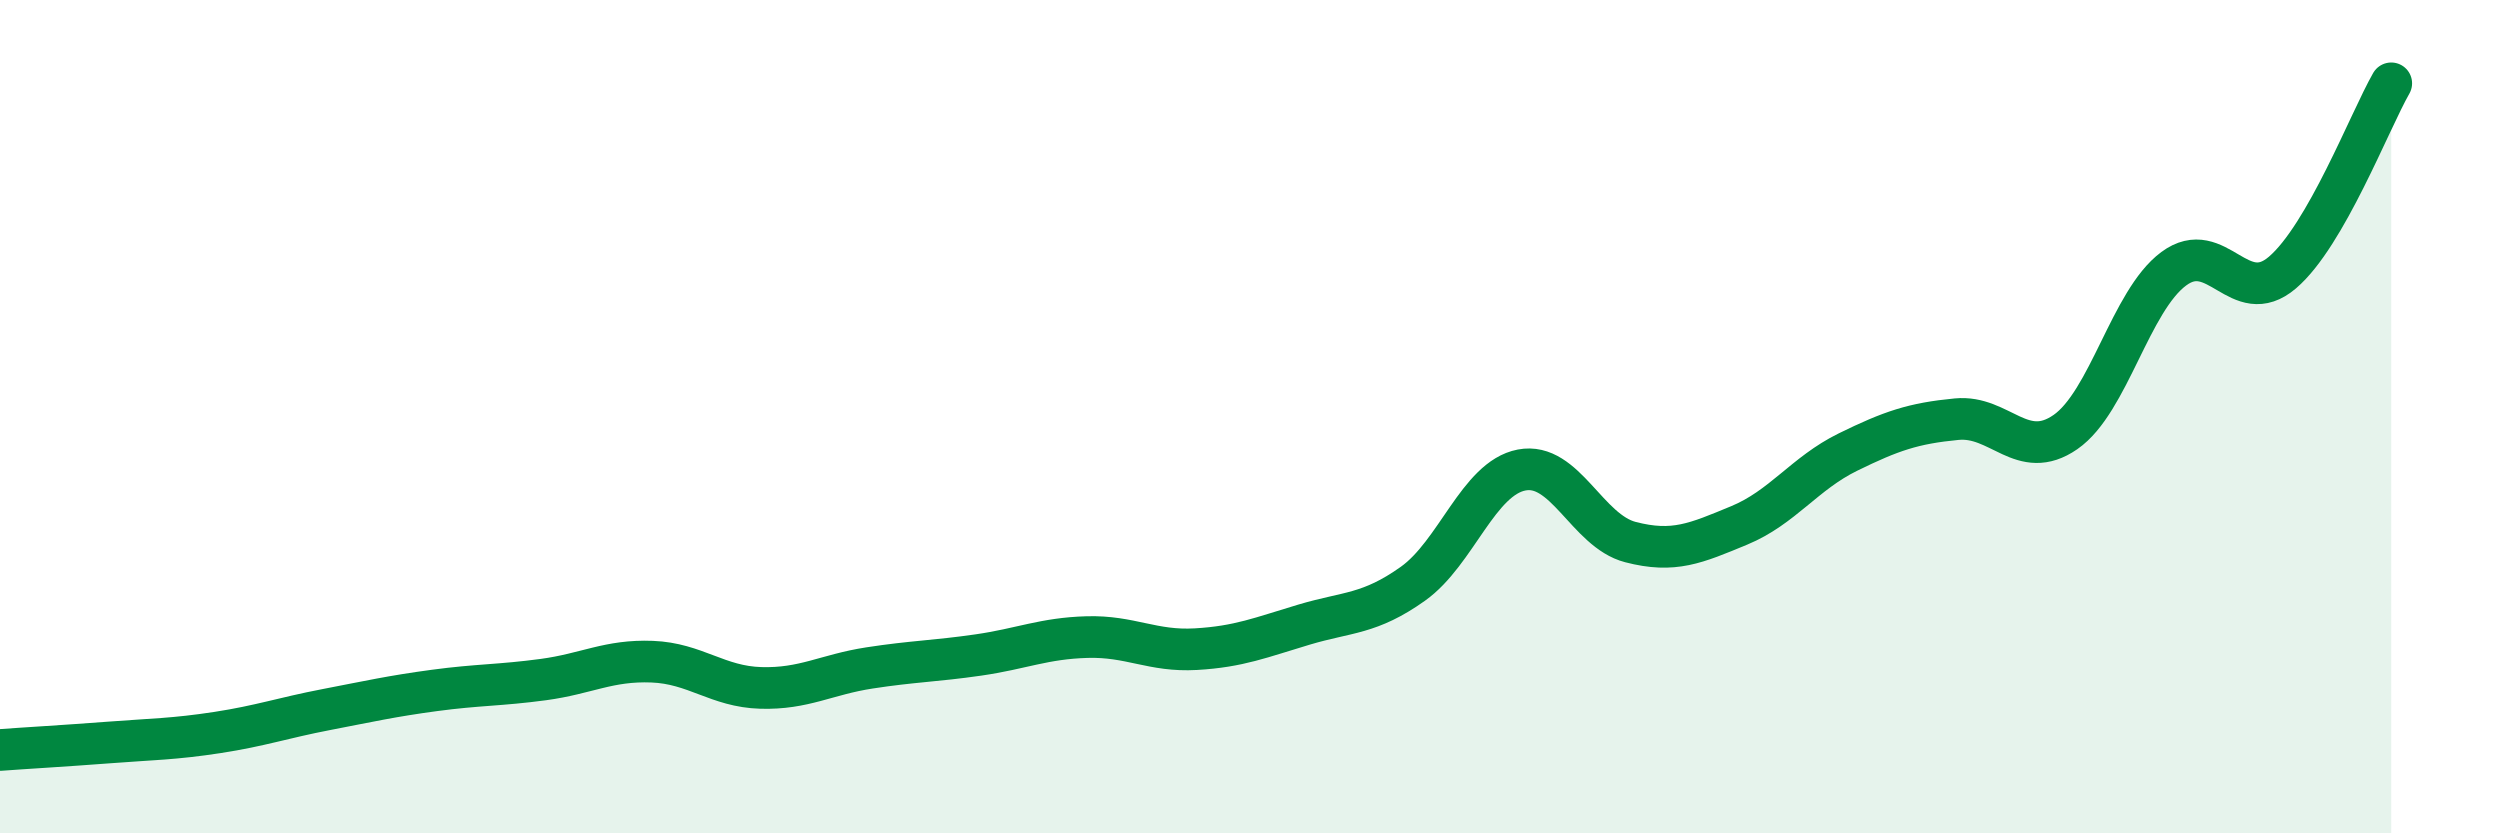 
    <svg width="60" height="20" viewBox="0 0 60 20" xmlns="http://www.w3.org/2000/svg">
      <path
        d="M 0,18 C 0.52,17.96 1.57,17.9 2.61,17.82 C 3.65,17.74 4.18,17.74 5.22,17.58 C 6.26,17.42 6.79,17.23 7.83,17.03 C 8.87,16.83 9.39,16.71 10.43,16.57 C 11.47,16.43 12,16.45 13.04,16.31 C 14.08,16.17 14.61,15.84 15.65,15.88 C 16.69,15.92 17.22,16.48 18.26,16.51 C 19.3,16.54 19.83,16.19 20.87,16.03 C 21.91,15.87 22.44,15.87 23.48,15.72 C 24.52,15.57 25.05,15.32 26.09,15.29 C 27.13,15.26 27.66,15.64 28.7,15.58 C 29.74,15.52 30.26,15.3 31.3,14.99 C 32.34,14.68 32.87,14.75 33.91,14.01 C 34.95,13.27 35.48,11.48 36.52,11.28 C 37.56,11.08 38.09,12.74 39.13,13.01 C 40.17,13.28 40.7,13.04 41.74,12.61 C 42.78,12.18 43.31,11.36 44.35,10.85 C 45.39,10.34 45.92,10.16 46.96,10.06 C 48,9.96 48.53,11.09 49.57,10.37 C 50.61,9.65 51.13,7.22 52.17,6.45 C 53.21,5.68 53.74,7.43 54.78,6.54 C 55.82,5.65 56.87,2.91 57.39,2L57.39 20L0 20Z"
        fill="#008740"
        opacity="0.1"
        stroke-linecap="round"
        stroke-linejoin="round"
      />
      <path
        d="M 0,18 C 0.52,17.96 1.57,17.9 2.61,17.82 C 3.65,17.74 4.18,17.74 5.22,17.58 C 6.26,17.42 6.79,17.23 7.83,17.03 C 8.87,16.83 9.39,16.71 10.43,16.57 C 11.47,16.43 12,16.45 13.04,16.31 C 14.08,16.17 14.61,15.84 15.65,15.88 C 16.69,15.92 17.22,16.48 18.26,16.51 C 19.3,16.54 19.83,16.19 20.87,16.03 C 21.91,15.87 22.44,15.87 23.48,15.72 C 24.52,15.57 25.05,15.32 26.09,15.29 C 27.13,15.26 27.66,15.64 28.7,15.58 C 29.74,15.52 30.26,15.3 31.3,14.99 C 32.34,14.68 32.87,14.75 33.91,14.01 C 34.95,13.27 35.48,11.48 36.52,11.28 C 37.56,11.08 38.09,12.74 39.13,13.01 C 40.17,13.28 40.7,13.04 41.74,12.61 C 42.78,12.18 43.31,11.36 44.35,10.85 C 45.39,10.34 45.92,10.16 46.96,10.06 C 48,9.96 48.53,11.09 49.57,10.37 C 50.61,9.65 51.13,7.22 52.17,6.45 C 53.21,5.68 53.74,7.43 54.78,6.54 C 55.82,5.65 56.87,2.91 57.39,2"
        stroke="#008740"
        stroke-width="1"
        fill="none"
        stroke-linecap="round"
        stroke-linejoin="round"
      />
    </svg>
  